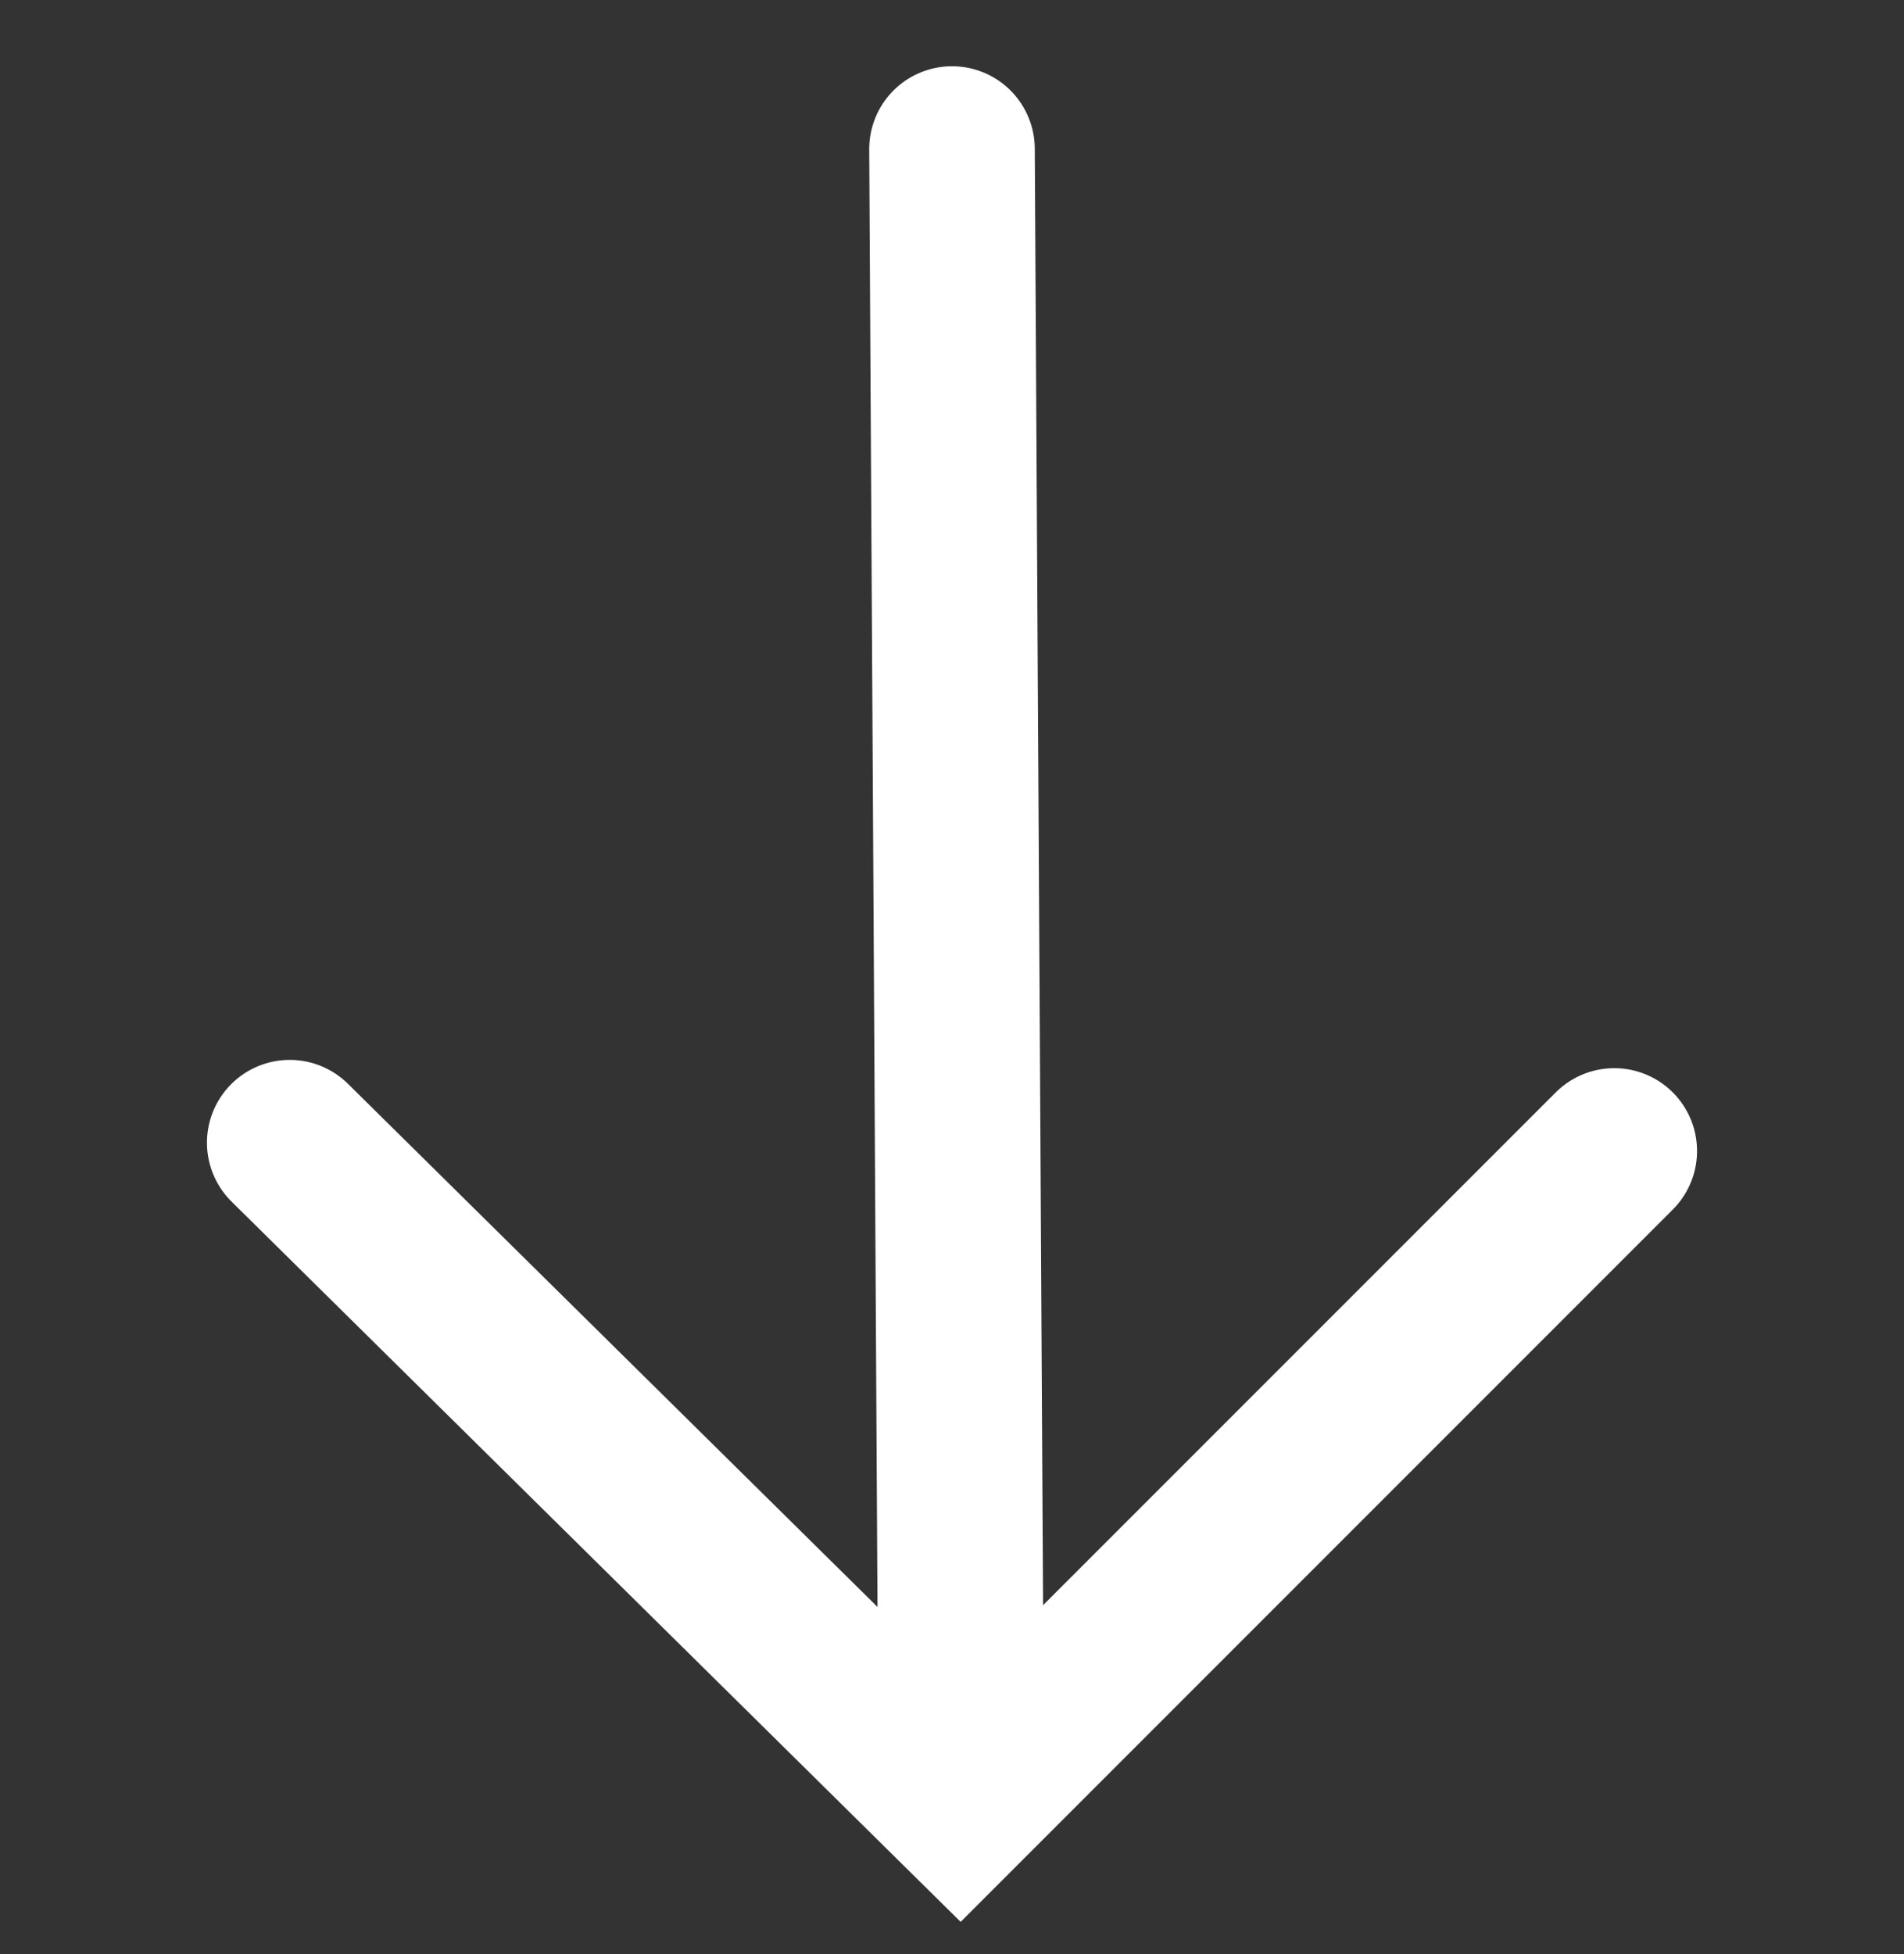 <?xml version="1.0" encoding="utf-8"?>
<!-- Generator: Adobe Illustrator 24.0.0, SVG Export Plug-In . SVG Version: 6.00 Build 0)  -->
<svg version="1.1" id="Layer_1" xmlns="http://www.w3.org/2000/svg" xmlns:xlink="http://www.w3.org/1999/xlink" x="0px" y="0px"
	 viewBox="0 0 23 23.6" style="enable-background:new 0 0 23 23.6;" xml:space="preserve">
<rect x="0" y="0" width="23" height="23.6" fill="#333333" stroke="none"/>
<style type="text/css">
	.st0{fill:none;stroke:#FFFFFF;stroke-width:2;stroke-linecap:round;}
</style>
<g>
	<title>Group</title>
	<desc>Created with Sketch.</desc>
	<g id="DESKTOP">
		<g id="HOME-OPTION-2-VARIANT-1-_x7C_-DESKTOP" transform="translate(-594, -1270)">
			<g id="Group-9" transform="translate(580, 1254)">
				<g id="Group" transform="translate(15, 17)">
					<path id="Path" class="st0" d="M10.5,0.8l0.1,17.6"/>
					<polyline id="Path-2" class="st0" points="18.5,12.9 10.6,20.8 2.5,12.8 					"/>
				</g>
			</g>
		</g>
	</g>
</g>
</svg>
